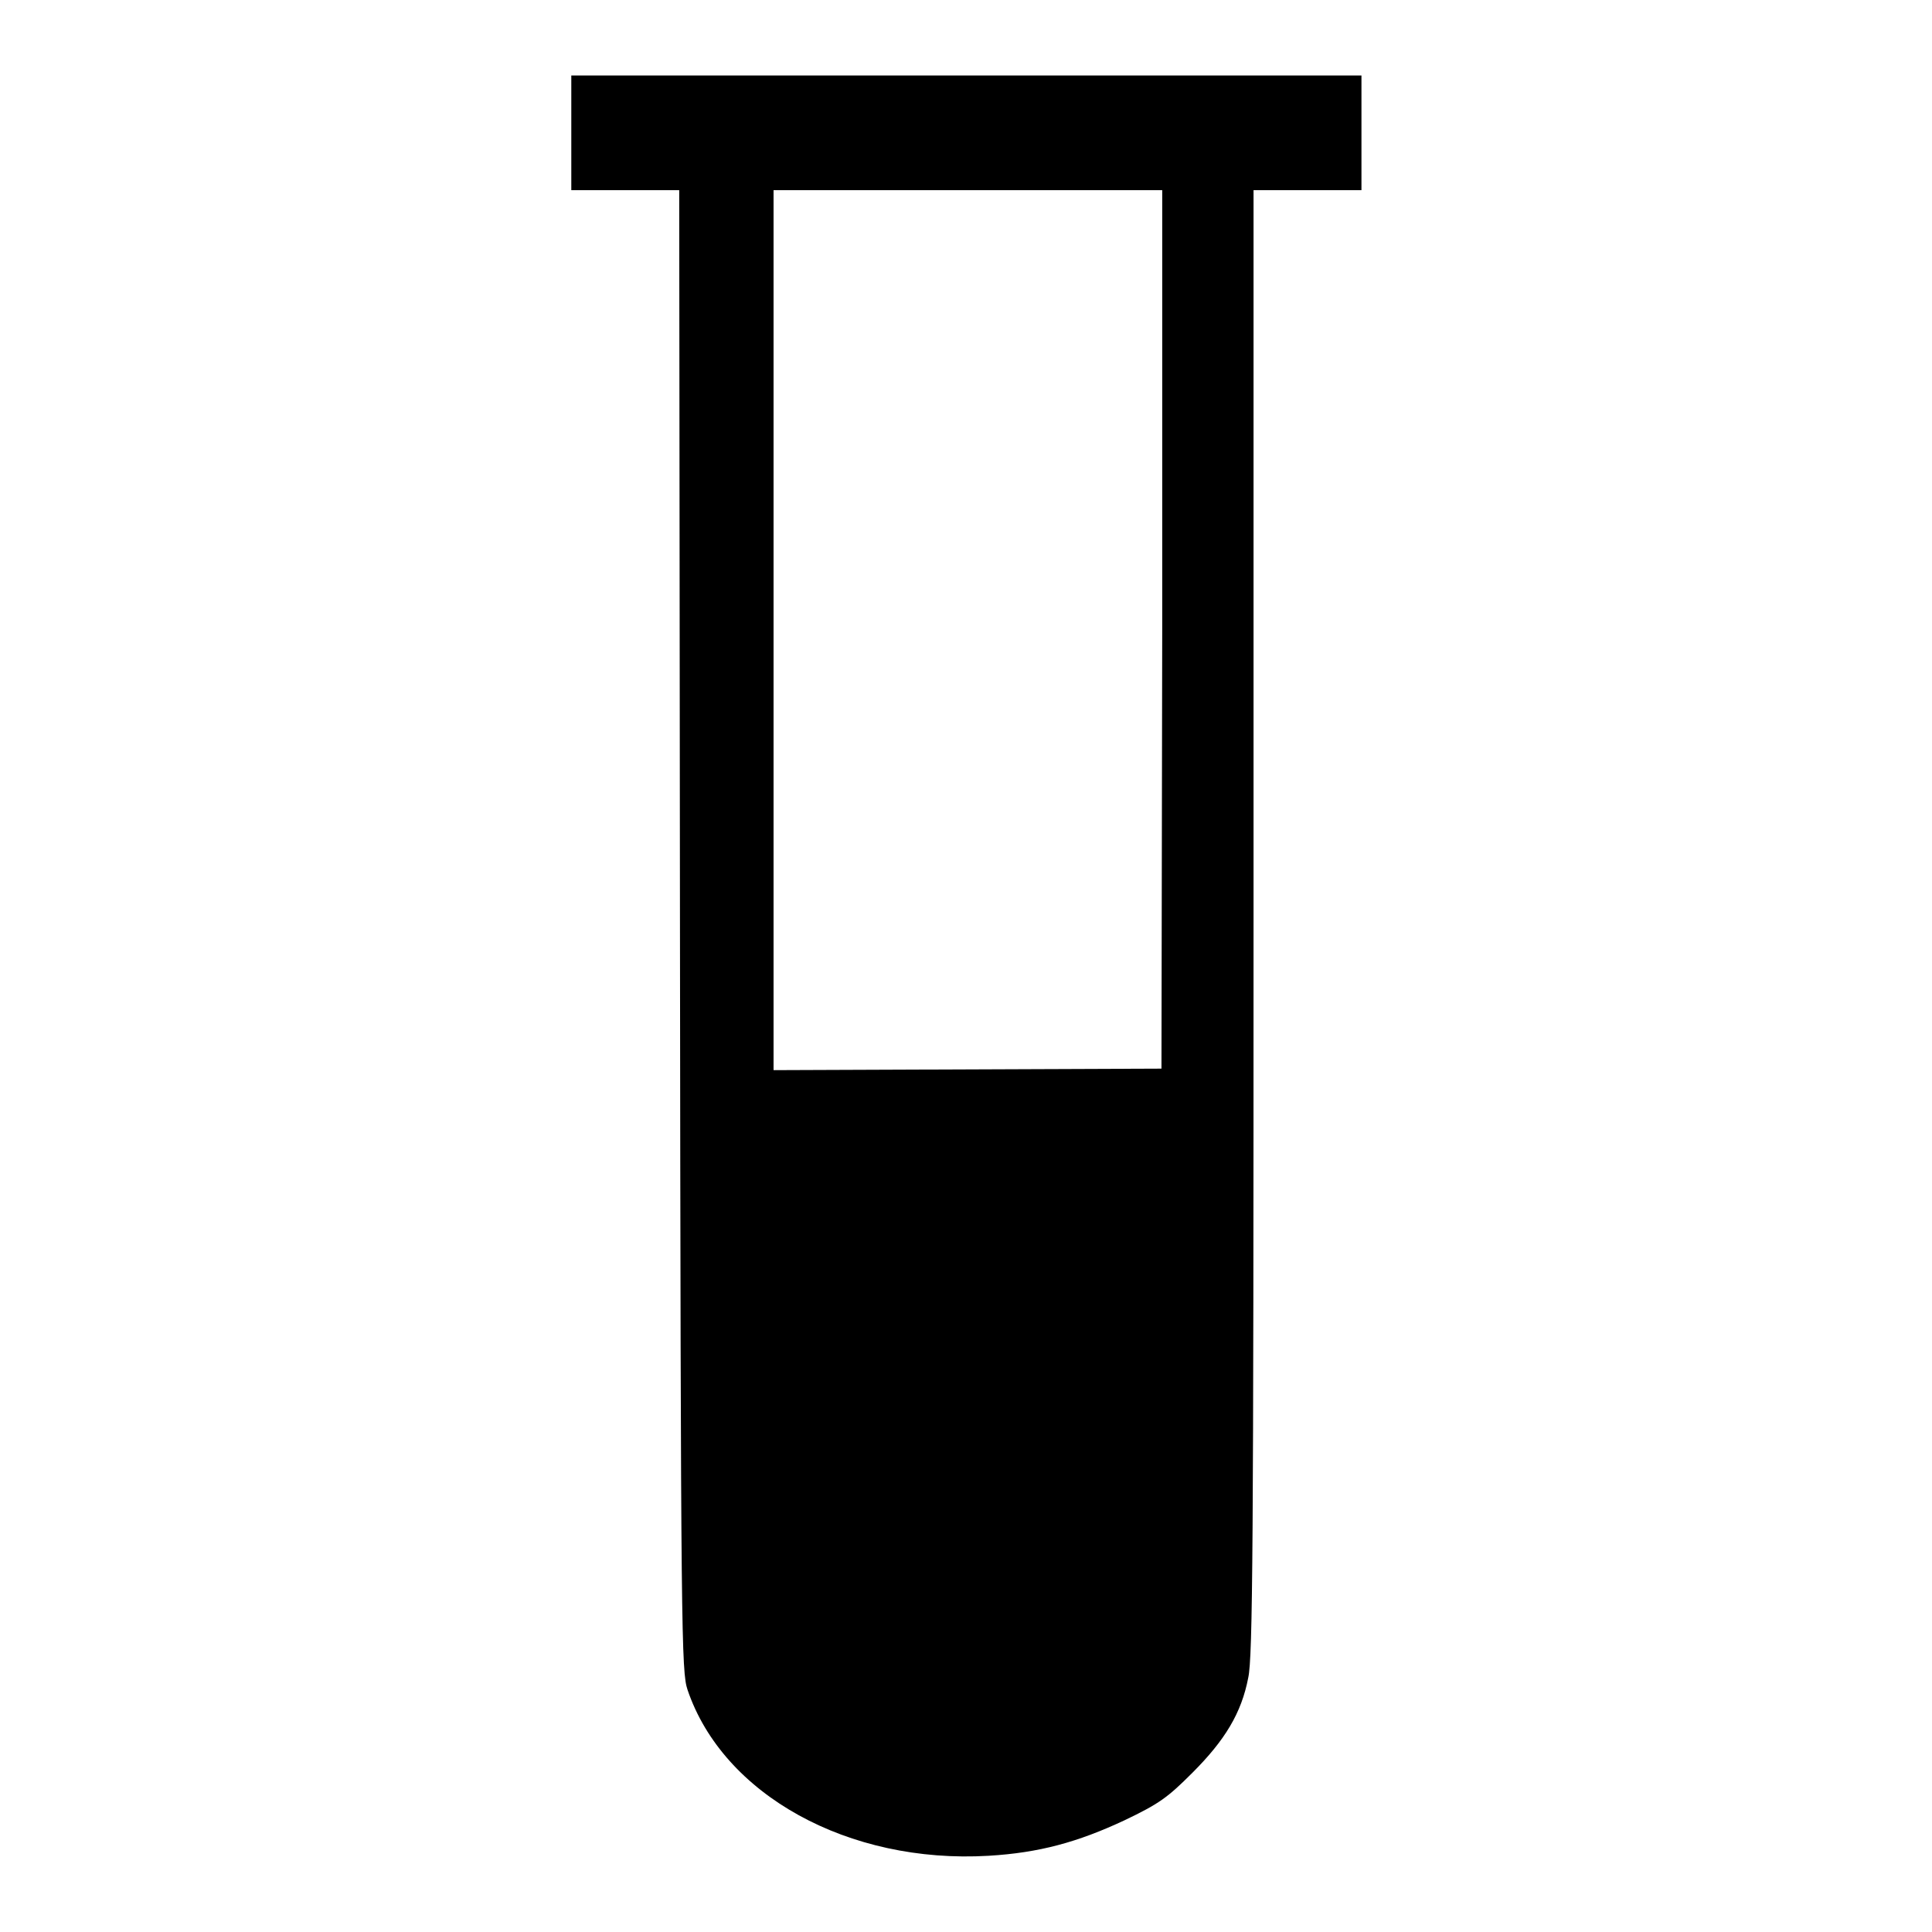 <?xml version="1.0" encoding="utf-8"?>
<!-- Svg Vector Icons : http://www.onlinewebfonts.com/icon -->
<!DOCTYPE svg PUBLIC "-//W3C//DTD SVG 1.1//EN" "http://www.w3.org/Graphics/SVG/1.1/DTD/svg11.dtd">
<svg version="1.1" xmlns="http://www.w3.org/2000/svg" xmlns:xlink="http://www.w3.org/1999/xlink" x="0px" y="0px" viewBox="0 0 256 256" enable-background="new 0 0 256 256" xml:space="preserve">
<g><g><g><path fill="#000000" d="M75.7,17.6v7.6h7.1H90l0.1,98.1c0.1,93.9,0.2,98.2,1,100.6c4.7,13.9,21.3,23.1,39.9,22c6.7-0.4,11.8-1.8,18-4.7c4.6-2.2,5.7-3,9-6.3c4.3-4.3,6.5-7.9,7.4-12.6c0.6-2.7,0.7-17.7,0.7-100.1V25.2h7.1h7.2v-7.6V10H128H75.7V17.6z M154,83.4l-0.1,58.2l-25.7,0.1l-25.7,0.1V83.5V25.2h25.8H154L154,83.4z"/></g></g></g>
</svg>